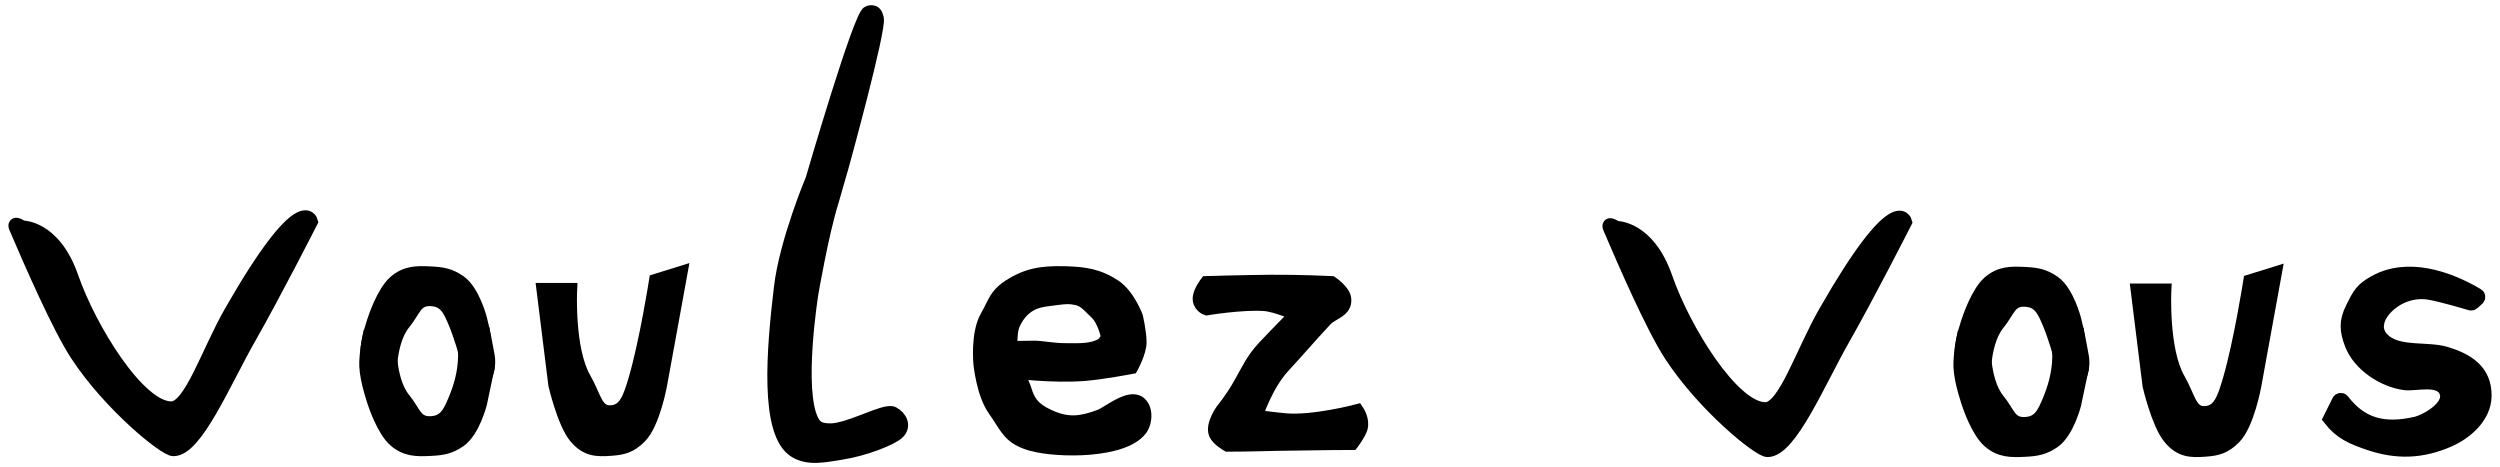 <svg width="230" height="43" viewBox="0 0 230 43" fill="none" xmlns="http://www.w3.org/2000/svg">
<path d="M207.41 35.46L209.284 25.17L207.016 25.875C207.016 25.875 206.129 31.513 205.142 34.896C204.626 36.666 204.215 37.931 202.874 37.997C201.473 38.067 201.379 36.582 200.409 34.896C198.859 32.203 199.127 26.72 199.127 26.72H196.661L197.746 35.46C197.746 35.46 198.551 38.956 199.62 40.252C200.617 41.462 201.568 41.474 202.874 41.38C203.957 41.302 204.647 41.14 205.537 40.252C206.767 39.026 207.41 35.46 207.41 35.46Z" fill="black" stroke="black" stroke-width="1.272"/>
<path d="M188.952 40.594C190.185 39.728 190.83 37.211 190.83 37.211L191.522 33.927L191.127 30.743L189.15 30.544C189.15 30.544 189.46 31.935 189.446 32.832C189.422 34.417 188.994 35.755 188.557 36.813C188.04 38.062 187.627 38.955 186.283 39.002C184.879 39.051 184.784 38.003 183.812 36.813C182.258 34.912 182.526 31.041 182.526 31.041H180.648C180.648 31.041 180.316 32.673 180.352 33.728C180.398 35.123 181.142 37.211 181.142 37.211C181.142 37.211 181.949 39.679 183.021 40.594C184.02 41.448 184.974 41.457 186.283 41.391C187.369 41.336 188.061 41.221 188.952 40.594Z" fill="black" stroke="black" stroke-width="1.272"/>
<path d="M188.951 25.991C190.184 26.857 190.829 29.374 190.829 29.374C190.829 29.374 191.181 30.762 191.324 31.638C191.48 32.597 191.704 33.109 191.521 34.026C191.339 34.938 190.434 36.141 190.434 36.141C190.434 36.141 189.544 32.16 188.556 29.772C188.038 28.523 187.626 27.63 186.282 27.583C184.877 27.534 184.783 28.582 183.81 29.772C182.257 31.673 182.525 35.544 182.525 35.544H181.042C181.042 35.544 180.427 33.671 180.449 32.434C180.471 31.209 181.141 29.374 181.141 29.374C181.141 29.374 181.948 26.906 183.02 25.991C184.019 25.137 184.973 25.128 186.282 25.194C187.368 25.249 188.059 25.364 188.951 25.991Z" fill="black" stroke="black" stroke-width="1.272"/>
<path d="M153.743 32.693C156.797 37.354 161.843 41.415 162.613 41.415C164.684 41.415 167.301 35.136 169.586 31.127C171.871 27.117 175.277 20.415 175.277 20.415C175.277 20.415 174.488 17.269 167.943 28.701C165.766 32.502 164.195 37.639 162.417 37.639C159.373 37.639 154.878 30.283 153.249 25.578C151.62 20.873 148.693 20.966 148.693 20.966C148.693 20.966 147.858 20.386 148.105 20.966C149.507 24.247 152.081 30.157 153.743 32.693Z" fill="black" stroke="black" stroke-width="1.272"/>
<path d="M223.548 26.951C224.691 27.155 226.799 27.779 227.296 27.928C227.363 27.948 227.436 27.932 227.487 27.885L227.948 27.469C228.046 27.38 228.032 27.221 227.917 27.153C225.168 25.525 221.491 24.307 218.507 25.95C217.286 26.622 217.054 27.083 216.431 28.333C215.814 29.569 215.856 30.397 216.356 31.685C217.085 33.557 219.287 35.003 221.25 35.259C222.249 35.39 224.466 34.693 225.031 36.004C225.643 37.425 223.186 38.768 222.214 38.983C219.287 39.63 217.234 39.09 215.516 36.865C215.424 36.746 215.238 36.761 215.171 36.895L214.354 38.536C215.363 39.823 216.411 40.255 217.913 40.771C220.499 41.657 222.818 41.583 225.328 40.473C226.908 39.774 228.557 38.316 228.59 36.451C228.632 34.116 226.963 33.125 225.031 32.536C223.385 32.034 220.896 32.537 219.47 31.461C218.181 30.488 218.65 29.122 219.619 28.184C220.657 27.179 222.128 26.697 223.548 26.951Z" fill="black" stroke="black" stroke-width="1.272"/>
<path d="M60.74 35.391L62.613 25.121L60.346 25.825C60.346 25.825 59.459 31.452 58.473 34.828C57.957 36.594 57.546 37.857 56.206 37.923C54.806 37.992 54.712 36.511 53.742 34.828C52.192 32.141 52.46 26.669 52.46 26.669H49.996L51.08 35.391C51.08 35.391 51.884 38.88 52.953 40.174C53.95 41.38 54.9 41.393 56.206 41.299C57.289 41.222 57.978 41.059 58.867 40.174C60.097 38.949 60.74 35.391 60.74 35.391Z" fill="black" stroke="black" stroke-width="1.272"/>
<path d="M42.286 40.515C43.519 39.651 44.164 37.138 44.164 37.138L44.855 33.861L44.46 30.683L42.484 30.484C42.484 30.484 42.794 31.873 42.78 32.769C42.756 34.35 42.328 35.686 41.891 36.741C41.374 37.988 40.961 38.879 39.618 38.926C38.214 38.975 38.12 37.929 37.148 36.741C35.594 34.844 35.863 30.981 35.863 30.981H33.986C33.986 30.981 33.654 32.609 33.689 33.662C33.736 35.054 34.48 37.138 34.48 37.138C34.48 37.138 35.286 39.602 36.357 40.515C37.356 41.367 38.309 41.376 39.618 41.309C40.703 41.255 41.395 41.14 42.286 40.515Z" fill="black" stroke="black" stroke-width="1.272"/>
<path d="M42.286 25.941C43.519 26.805 44.164 29.317 44.164 29.317C44.164 29.317 44.515 30.702 44.658 31.577C44.814 32.533 45.038 33.044 44.855 33.96C44.673 34.87 43.768 36.07 43.768 36.07C43.768 36.07 42.879 32.098 41.891 29.714C41.374 28.468 40.961 27.576 39.618 27.529C38.214 27.48 38.12 28.526 37.148 29.714C35.594 31.612 35.863 35.475 35.863 35.475H34.381C34.381 35.475 33.766 33.605 33.788 32.371C33.81 31.148 34.479 29.317 34.479 29.317C34.479 29.317 35.286 26.854 36.357 25.941C37.356 25.089 38.309 25.08 39.618 25.146C40.703 25.201 41.395 25.315 42.286 25.941Z" fill="black" stroke="black" stroke-width="1.272"/>
<path d="M71.836 26.448C72.34 22.201 74.742 16.499 74.742 16.499C74.742 16.499 79.147 1.362 79.916 1.155C80.453 1.01 80.561 1.258 80.674 1.681C80.937 2.665 77.484 15.194 77.484 15.194L76.523 18.536C75.604 21.46 74.659 26.987 74.659 26.987C74.659 26.987 73.226 35.891 74.708 38.738C75.028 39.353 75.433 39.579 76.377 39.587C78.133 39.602 81.427 37.663 82.145 38.037C82.845 38.403 83.207 39.194 82.61 39.778C82.039 40.338 79.549 41.323 77.444 41.653C75.829 41.907 74.402 42.238 73.179 41.501C70.478 39.875 71.164 32.11 71.836 26.448Z" fill="black" stroke="black" stroke-width="1.272"/>
<path d="M7.09 32.63C10.143 37.281 15.187 41.334 15.957 41.334C18.026 41.334 20.643 35.068 22.927 31.067C25.212 27.065 28.616 20.377 28.616 20.377C28.616 20.377 27.827 17.237 21.284 28.645C19.108 32.439 17.538 37.566 15.761 37.566C12.718 37.566 8.225 30.225 6.596 25.529C4.968 20.833 2.043 20.926 2.043 20.926C2.043 20.926 1.208 20.347 1.455 20.926C2.856 24.201 5.429 30.099 7.09 32.63Z" fill="black" stroke="black" stroke-width="1.272"/>
<path fill-rule="evenodd" clip-rule="evenodd" d="M99.674 34.42C101.363 34.296 104.085 33.772 104.085 33.772C104.085 33.772 104.844 32.397 104.849 31.501C104.854 30.57 104.516 29.14 104.516 29.14C104.516 29.14 103.781 27.157 102.529 26.34C101.041 25.369 99.827 25.176 97.962 25.129C95.899 25.077 94.524 25.278 92.868 26.34C91.913 26.953 91.628 27.529 91.248 28.294C91.12 28.552 90.982 28.831 90.804 29.14C89.912 30.688 90.189 33.454 90.189 33.454C90.189 33.454 90.441 36.195 91.506 37.692C91.747 38.031 91.945 38.34 92.126 38.623C92.827 39.718 93.269 40.41 94.976 40.871C97.356 41.514 103.282 41.562 104.9 39.509C105.351 38.936 105.49 37.749 104.9 37.163C104.231 36.498 102.981 37.264 102.05 37.834C101.715 38.039 101.421 38.219 101.211 38.298C99.419 38.971 98.192 39.094 96.469 38.298C95.184 37.704 94.631 37.087 94.273 35.868C94.079 35.209 93.483 34.203 93.483 34.203C93.483 34.203 96.8 34.631 99.674 34.42ZM92.956 32.009C92.956 32.009 92.923 30.666 93.132 30.041C93.332 29.442 93.755 28.794 94.273 28.359C95.06 27.699 95.821 27.605 96.868 27.477C96.939 27.468 97.01 27.46 97.084 27.451C97.141 27.443 97.196 27.436 97.25 27.43C97.936 27.342 98.398 27.284 99.103 27.451C99.693 27.59 100.086 27.986 100.484 28.389C100.607 28.512 100.73 28.637 100.86 28.754C101.601 29.427 101.914 30.949 101.914 30.949C101.914 30.949 101.775 31.53 101.299 31.782C100.44 32.236 99.394 32.223 98.375 32.21C98.236 32.209 98.099 32.207 97.962 32.206C97.351 32.204 96.78 32.136 96.27 32.074C95.853 32.024 95.476 31.979 95.152 31.979C94.791 31.979 94.423 31.987 94.054 31.994C93.685 32.001 93.316 32.009 92.956 32.009Z" fill="black"/>
<path d="M104.085 33.772L104.205 34.396L104.497 34.34L104.641 34.079L104.085 33.772ZM99.674 34.42L99.72 35.055L99.72 35.055L99.674 34.42ZM104.849 31.501L105.485 31.505L105.485 31.505L104.849 31.501ZM104.516 29.14L105.135 28.994L105.126 28.956L105.112 28.919L104.516 29.14ZM102.529 26.34L102.876 25.807L102.876 25.807L102.529 26.34ZM97.962 25.129L97.946 25.765L97.962 25.129ZM92.868 26.34L93.212 26.875L93.212 26.875L92.868 26.34ZM91.248 28.294L91.818 28.577L91.818 28.577L91.248 28.294ZM90.804 29.14L90.253 28.823L90.253 28.823L90.804 29.14ZM90.189 33.454L90.822 33.396L90.822 33.391L90.189 33.454ZM91.506 37.692L90.988 38.061L90.988 38.061L91.506 37.692ZM92.126 38.623L92.662 38.28L92.662 38.28L92.126 38.623ZM94.976 40.871L95.142 40.257L95.142 40.257L94.976 40.871ZM104.9 39.509L104.4 39.115L104.4 39.115L104.9 39.509ZM104.9 37.163L104.452 37.614L104.452 37.614L104.9 37.163ZM102.05 37.834L101.718 37.292L101.718 37.292L102.05 37.834ZM101.211 38.298L101.434 38.893L101.434 38.893L101.211 38.298ZM96.469 38.298L96.202 38.875L96.202 38.875L96.469 38.298ZM94.273 35.868L93.663 36.048L93.663 36.048L94.273 35.868ZM93.483 34.203L93.564 33.573L92.27 33.406L92.936 34.528L93.483 34.203ZM93.132 30.041L93.735 30.242L93.735 30.242L93.132 30.041ZM92.956 32.009L92.32 32.024L92.336 32.644H92.956V32.009ZM94.273 28.359L93.865 27.872L93.865 27.872L94.273 28.359ZM96.868 27.477L96.945 28.108L96.945 28.108L96.868 27.477ZM97.084 27.451L97.005 26.82L97.005 26.82L97.084 27.451ZM97.25 27.43L97.17 26.799L97.25 27.43ZM99.103 27.451L99.25 26.832L99.25 26.832L99.103 27.451ZM100.484 28.389L100.936 27.941L100.936 27.941L100.484 28.389ZM100.86 28.754L101.287 28.283L101.287 28.283L100.86 28.754ZM101.914 30.949L102.532 31.097L102.565 30.96L102.537 30.821L101.914 30.949ZM101.299 31.782L101.002 31.22L101.002 31.22L101.299 31.782ZM98.375 32.21L98.367 32.846L98.367 32.846L98.375 32.21ZM97.962 32.206L97.959 32.842L97.959 32.842L97.962 32.206ZM96.27 32.074L96.346 31.443L96.346 31.443L96.27 32.074ZM104.085 33.772C103.964 33.147 103.964 33.147 103.964 33.147C103.964 33.147 103.964 33.147 103.964 33.147C103.964 33.147 103.964 33.147 103.964 33.147C103.964 33.147 103.963 33.148 103.963 33.148C103.961 33.148 103.959 33.148 103.957 33.149C103.952 33.15 103.945 33.151 103.935 33.153C103.915 33.157 103.885 33.162 103.847 33.169C103.77 33.184 103.659 33.205 103.519 33.23C103.24 33.281 102.851 33.349 102.409 33.422C101.52 33.568 100.441 33.727 99.627 33.786L99.72 35.055C100.595 34.99 101.721 34.824 102.616 34.677C103.066 34.603 103.462 34.533 103.746 34.481C103.889 34.455 104.003 34.434 104.082 34.419C104.121 34.412 104.152 34.406 104.172 34.402C104.183 34.4 104.191 34.399 104.196 34.398C104.199 34.397 104.201 34.397 104.203 34.397C104.203 34.396 104.204 34.396 104.204 34.396C104.204 34.396 104.205 34.396 104.205 34.396C104.205 34.396 104.205 34.396 104.205 34.396C104.205 34.396 104.205 34.396 104.085 33.772ZM104.213 31.497C104.211 31.811 104.066 32.278 103.878 32.727C103.79 32.939 103.701 33.125 103.634 33.259C103.601 33.326 103.574 33.378 103.555 33.414C103.546 33.432 103.538 33.445 103.534 33.453C103.531 33.458 103.53 33.461 103.529 33.463C103.528 33.464 103.528 33.464 103.528 33.464C103.528 33.465 103.528 33.465 103.528 33.465C103.528 33.465 103.528 33.465 103.528 33.464C103.528 33.464 103.528 33.464 103.528 33.464C103.528 33.464 103.528 33.464 104.085 33.772C104.641 34.079 104.641 34.079 104.641 34.079C104.641 34.079 104.641 34.079 104.641 34.079C104.641 34.079 104.641 34.078 104.642 34.078C104.642 34.078 104.642 34.078 104.642 34.077C104.643 34.076 104.644 34.075 104.645 34.073C104.647 34.069 104.649 34.065 104.652 34.059C104.659 34.047 104.668 34.029 104.679 34.008C104.702 33.965 104.734 33.903 104.772 33.827C104.848 33.675 104.95 33.462 105.052 33.218C105.245 32.756 105.481 32.088 105.485 31.505L104.213 31.497ZM104.516 29.14C103.897 29.287 103.897 29.286 103.897 29.286C103.897 29.286 103.897 29.286 103.897 29.286C103.897 29.286 103.897 29.286 103.897 29.286C103.897 29.286 103.897 29.287 103.897 29.287C103.897 29.287 103.897 29.288 103.898 29.289C103.898 29.291 103.899 29.295 103.9 29.3C103.902 29.309 103.906 29.324 103.91 29.343C103.919 29.382 103.931 29.439 103.947 29.51C103.977 29.654 104.018 29.854 104.058 30.082C104.141 30.549 104.215 31.092 104.213 31.497L105.485 31.505C105.488 30.978 105.395 30.341 105.31 29.86C105.267 29.615 105.223 29.4 105.191 29.246C105.174 29.169 105.16 29.107 105.151 29.063C105.146 29.042 105.142 29.025 105.139 29.013C105.138 29.007 105.137 29.003 105.136 28.999C105.136 28.998 105.135 28.997 105.135 28.996C105.135 28.995 105.135 28.995 105.135 28.994C105.135 28.994 105.135 28.994 105.135 28.994C105.135 28.994 105.135 28.994 105.135 28.994C105.135 28.994 105.135 28.994 104.516 29.14ZM102.181 26.872C102.678 27.197 103.114 27.789 103.439 28.361C103.597 28.638 103.718 28.892 103.801 29.076C103.841 29.168 103.872 29.242 103.892 29.291C103.902 29.316 103.909 29.335 103.914 29.347C103.916 29.353 103.918 29.357 103.919 29.359C103.919 29.361 103.92 29.361 103.92 29.362C103.92 29.362 103.92 29.362 103.92 29.362C103.92 29.362 103.92 29.362 103.92 29.361C103.92 29.361 103.92 29.361 103.92 29.361C103.92 29.361 103.92 29.361 104.516 29.14C105.112 28.919 105.112 28.919 105.112 28.919C105.112 28.919 105.112 28.919 105.112 28.919C105.112 28.918 105.112 28.918 105.112 28.918C105.111 28.917 105.111 28.917 105.111 28.916C105.11 28.914 105.109 28.912 105.108 28.91C105.106 28.904 105.104 28.897 105.1 28.889C105.094 28.871 105.084 28.846 105.071 28.815C105.046 28.753 105.01 28.666 104.962 28.559C104.867 28.346 104.727 28.053 104.545 27.732C104.19 27.108 103.632 26.3 102.876 25.807L102.181 26.872ZM97.946 25.765C99.755 25.81 100.834 25.993 102.181 26.872L102.876 25.807C101.248 24.745 99.899 24.542 97.978 24.493L97.946 25.765ZM93.212 26.875C94.721 25.907 95.955 25.714 97.946 25.765L97.978 24.493C95.844 24.439 94.326 24.649 92.525 25.805L93.212 26.875ZM91.818 28.577C92.012 28.185 92.153 27.904 92.35 27.642C92.539 27.392 92.791 27.145 93.212 26.875L92.525 25.805C91.991 26.147 91.623 26.494 91.334 26.877C91.055 27.248 90.864 27.638 90.678 28.012L91.818 28.577ZM91.355 29.457C91.544 29.129 91.69 28.834 91.818 28.577L90.678 28.012C90.55 28.27 90.42 28.533 90.253 28.823L91.355 29.457ZM90.189 33.454C90.822 33.391 90.822 33.391 90.822 33.391C90.822 33.391 90.822 33.391 90.822 33.391C90.822 33.391 90.822 33.391 90.822 33.391C90.822 33.391 90.822 33.391 90.822 33.391C90.822 33.39 90.822 33.389 90.821 33.387C90.821 33.383 90.82 33.376 90.82 33.367C90.818 33.349 90.816 33.322 90.813 33.285C90.808 33.213 90.801 33.105 90.795 32.971C90.784 32.701 90.777 32.327 90.797 31.908C90.838 31.043 90.989 30.093 91.355 29.457L90.253 28.823C89.728 29.735 89.57 30.942 89.527 31.847C89.505 32.313 89.512 32.727 89.524 33.025C89.531 33.174 89.538 33.295 89.545 33.379C89.548 33.422 89.551 33.455 89.553 33.478C89.554 33.49 89.555 33.499 89.555 33.506C89.555 33.509 89.556 33.512 89.556 33.514C89.556 33.514 89.556 33.515 89.556 33.516C89.556 33.516 89.556 33.517 89.556 33.517C89.556 33.517 89.556 33.517 89.556 33.517C89.556 33.517 89.556 33.517 90.189 33.454ZM92.025 37.324C91.568 36.682 91.26 35.725 91.069 34.872C90.975 34.456 90.913 34.083 90.874 33.815C90.855 33.682 90.842 33.575 90.834 33.502C90.829 33.466 90.826 33.438 90.825 33.42C90.824 33.411 90.823 33.404 90.823 33.401C90.823 33.398 90.822 33.397 90.822 33.396C90.822 33.396 90.822 33.396 90.822 33.396C90.822 33.396 90.822 33.396 90.822 33.396C90.822 33.396 90.822 33.396 90.822 33.396C90.822 33.396 90.822 33.396 90.189 33.454C89.556 33.512 89.556 33.513 89.556 33.513C89.556 33.513 89.556 33.513 89.556 33.513C89.556 33.513 89.556 33.513 89.556 33.514C89.556 33.514 89.556 33.515 89.556 33.516C89.556 33.518 89.557 33.52 89.557 33.524C89.558 33.53 89.558 33.539 89.56 33.55C89.562 33.573 89.566 33.606 89.57 33.648C89.58 33.731 89.595 33.849 89.616 33.996C89.658 34.289 89.725 34.695 89.828 35.151C90.028 36.043 90.379 37.205 90.988 38.061L92.025 37.324ZM92.662 38.28C92.481 37.998 92.276 37.677 92.025 37.324L90.988 38.061C91.219 38.386 91.409 38.683 91.59 38.966L92.662 38.28ZM95.142 40.257C94.356 40.045 93.916 39.795 93.597 39.51C93.262 39.211 93.021 38.842 92.662 38.28L91.59 38.966C91.931 39.498 92.262 40.023 92.75 40.459C93.254 40.909 93.889 41.236 94.81 41.485L95.142 40.257ZM104.4 39.115C104.106 39.488 103.568 39.819 102.8 40.075C102.043 40.328 101.13 40.488 100.171 40.568C98.243 40.727 96.243 40.555 95.142 40.257L94.81 41.485C96.088 41.831 98.242 42.004 100.276 41.835C101.299 41.75 102.319 41.577 103.203 41.282C104.075 40.99 104.884 40.556 105.399 39.902L104.4 39.115ZM104.452 37.614C104.576 37.737 104.668 37.978 104.655 38.316C104.642 38.652 104.527 38.955 104.4 39.115L105.399 39.902C105.724 39.49 105.904 38.914 105.926 38.366C105.947 37.82 105.814 37.174 105.348 36.712L104.452 37.614ZM102.382 38.376C102.862 38.082 103.347 37.788 103.783 37.635C104.243 37.474 104.392 37.554 104.452 37.614L105.348 36.712C104.739 36.107 103.928 36.237 103.363 36.435C102.774 36.642 102.169 37.016 101.718 37.292L102.382 38.376ZM101.434 38.893C101.716 38.787 102.073 38.565 102.382 38.376L101.718 37.292C101.357 37.513 101.127 37.65 100.987 37.703L101.434 38.893ZM96.202 38.875C97.132 39.305 97.966 39.502 98.827 39.484C99.678 39.467 100.511 39.24 101.434 38.893L100.987 37.703C100.119 38.029 99.442 38.2 98.801 38.213C98.17 38.226 97.529 38.087 96.736 37.721L96.202 38.875ZM93.663 36.048C93.859 36.716 94.124 37.27 94.551 37.743C94.974 38.212 95.518 38.559 96.202 38.875L96.736 37.721C96.135 37.443 95.76 37.184 95.495 36.892C95.235 36.603 95.045 36.24 94.883 35.689L93.663 36.048ZM93.483 34.203C92.936 34.528 92.936 34.528 92.936 34.528C92.936 34.528 92.936 34.528 92.936 34.528C92.936 34.528 92.936 34.528 92.936 34.528C92.936 34.528 92.936 34.528 92.936 34.528C92.936 34.528 92.936 34.529 92.937 34.53C92.938 34.531 92.939 34.533 92.941 34.537C92.945 34.543 92.951 34.554 92.959 34.567C92.974 34.594 92.997 34.633 93.025 34.683C93.081 34.783 93.158 34.923 93.241 35.082C93.412 35.412 93.585 35.782 93.663 36.048L94.883 35.689C94.768 35.296 94.545 34.834 94.37 34.496C94.279 34.321 94.195 34.168 94.133 34.059C94.102 34.004 94.077 33.96 94.059 33.929C94.05 33.914 94.043 33.902 94.038 33.893C94.035 33.889 94.034 33.886 94.032 33.883C94.031 33.882 94.031 33.881 94.03 33.88C94.03 33.88 94.03 33.88 94.03 33.88C94.03 33.879 94.03 33.879 94.03 33.879C94.03 33.879 94.03 33.879 94.03 33.879C94.03 33.879 94.03 33.879 93.483 34.203ZM99.627 33.786C98.233 33.889 96.719 33.836 95.544 33.757C94.958 33.717 94.461 33.671 94.111 33.635C93.936 33.617 93.799 33.601 93.705 33.59C93.658 33.584 93.622 33.58 93.599 33.577C93.587 33.576 93.578 33.575 93.572 33.574C93.569 33.574 93.567 33.573 93.566 33.573C93.565 33.573 93.564 33.573 93.564 33.573C93.564 33.573 93.564 33.573 93.564 33.573C93.564 33.573 93.564 33.573 93.564 33.573C93.564 33.573 93.564 33.573 93.483 34.203C93.401 34.834 93.401 34.834 93.401 34.834C93.402 34.834 93.402 34.834 93.402 34.834C93.402 34.834 93.402 34.834 93.402 34.834C93.403 34.834 93.404 34.834 93.405 34.835C93.407 34.835 93.409 34.835 93.413 34.836C93.42 34.837 93.43 34.838 93.443 34.839C93.469 34.843 93.507 34.847 93.557 34.853C93.656 34.865 93.799 34.881 93.981 34.9C94.343 34.937 94.855 34.985 95.457 35.026C96.659 35.107 98.241 35.163 99.72 35.055L99.627 33.786ZM92.529 29.839C92.393 30.247 92.348 30.821 92.33 31.232C92.321 31.45 92.319 31.646 92.318 31.788C92.318 31.859 92.319 31.917 92.319 31.958C92.32 31.978 92.32 31.994 92.32 32.005C92.32 32.011 92.32 32.016 92.32 32.019C92.32 32.02 92.32 32.021 92.32 32.022C92.32 32.023 92.32 32.023 92.32 32.023C92.32 32.024 92.32 32.024 92.32 32.024C92.32 32.024 92.32 32.024 92.32 32.024C92.32 32.024 92.32 32.024 92.956 32.009C93.592 31.993 93.592 31.993 93.592 31.993C93.592 31.993 93.592 31.993 93.592 31.993C93.592 31.993 93.592 31.993 93.592 31.993C93.592 31.993 93.592 31.993 93.592 31.993C93.592 31.992 93.592 31.992 93.592 31.991C93.592 31.989 93.592 31.986 93.591 31.981C93.591 31.972 93.591 31.959 93.591 31.941C93.591 31.906 93.59 31.854 93.59 31.79C93.59 31.66 93.593 31.482 93.601 31.286C93.619 30.869 93.662 30.46 93.735 30.242L92.529 29.839ZM93.865 27.872C93.252 28.385 92.764 29.134 92.529 29.839L93.735 30.242C93.9 29.749 94.258 29.202 94.682 28.846L93.865 27.872ZM96.791 26.846C95.757 26.973 94.813 27.076 93.865 27.872L94.682 28.846C95.307 28.322 95.885 28.238 96.945 28.108L96.791 26.846ZM97.005 26.82C96.932 26.829 96.861 26.837 96.791 26.846L96.945 28.108C97.016 28.1 97.088 28.091 97.162 28.081L97.005 26.82ZM97.17 26.799C97.116 26.805 97.061 26.812 97.005 26.82L97.162 28.081C97.22 28.074 97.276 28.067 97.33 28.06L97.17 26.799ZM99.25 26.832C98.424 26.636 97.861 26.711 97.17 26.799L97.33 28.06C98.011 27.974 98.373 27.931 98.957 28.069L99.25 26.832ZM100.936 27.941C100.556 27.557 100.043 27.02 99.25 26.832L98.957 28.069C99.343 28.161 99.616 28.415 100.033 28.836L100.936 27.941ZM101.287 28.283C101.172 28.179 101.061 28.067 100.936 27.941L100.033 28.836C100.153 28.958 100.288 29.094 100.433 29.225L101.287 28.283ZM101.914 30.949C102.537 30.821 102.537 30.821 102.537 30.821C102.537 30.821 102.537 30.821 102.536 30.821C102.536 30.82 102.536 30.82 102.536 30.82C102.536 30.82 102.536 30.819 102.536 30.818C102.536 30.817 102.535 30.815 102.535 30.813C102.534 30.809 102.533 30.803 102.531 30.796C102.528 30.782 102.524 30.763 102.518 30.738C102.507 30.689 102.49 30.621 102.468 30.537C102.423 30.37 102.355 30.139 102.262 29.884C102.084 29.4 101.777 28.728 101.287 28.283L100.433 29.225C100.684 29.453 100.904 29.878 101.068 30.323C101.145 30.533 101.202 30.725 101.239 30.864C101.257 30.934 101.271 30.989 101.279 31.026C101.284 31.045 101.287 31.059 101.289 31.067C101.29 31.072 101.29 31.075 101.291 31.076C101.291 31.077 101.291 31.077 101.291 31.078C101.291 31.078 101.291 31.078 101.291 31.077C101.291 31.077 101.291 31.077 101.291 31.077C101.291 31.077 101.291 31.077 101.291 31.077C101.291 31.077 101.291 31.077 101.914 30.949ZM101.596 32.343C101.989 32.136 102.219 31.807 102.346 31.57C102.411 31.447 102.456 31.336 102.485 31.254C102.499 31.213 102.51 31.177 102.518 31.151C102.522 31.138 102.525 31.126 102.527 31.117C102.528 31.113 102.529 31.109 102.53 31.105C102.53 31.104 102.531 31.102 102.531 31.101C102.531 31.1 102.532 31.099 102.532 31.099C102.532 31.098 102.532 31.098 102.532 31.098C102.532 31.098 102.532 31.098 102.532 31.097C102.532 31.097 102.532 31.097 101.914 30.949C101.295 30.801 101.295 30.801 101.295 30.801C101.295 30.8 101.295 30.8 101.295 30.8C101.296 30.8 101.296 30.8 101.296 30.799C101.296 30.799 101.296 30.799 101.296 30.798C101.296 30.797 101.296 30.797 101.296 30.796C101.297 30.795 101.297 30.794 101.297 30.794C101.297 30.794 101.297 30.795 101.296 30.798C101.294 30.804 101.29 30.816 101.284 30.833C101.272 30.868 101.252 30.918 101.224 30.972C101.162 31.088 101.085 31.175 101.002 31.22L101.596 32.343ZM98.367 32.846C99.346 32.858 100.568 32.888 101.596 32.343L101.002 31.22C100.312 31.584 99.442 31.588 98.383 31.574L98.367 32.846ZM97.959 32.842C98.093 32.843 98.228 32.844 98.367 32.846L98.383 31.574C98.245 31.573 98.104 31.571 97.964 31.57L97.959 32.842ZM96.195 32.706C96.701 32.766 97.307 32.84 97.959 32.842L97.964 31.57C97.395 31.568 96.859 31.505 96.346 31.443L96.195 32.706ZM95.152 32.615C95.43 32.615 95.765 32.654 96.195 32.706L96.346 31.443C95.94 31.394 95.522 31.343 95.152 31.343V32.615ZM94.067 32.63C94.436 32.622 94.799 32.615 95.152 32.615V31.343C94.784 31.343 94.409 31.351 94.041 31.358L94.067 32.63ZM92.956 32.644C93.324 32.644 93.699 32.637 94.067 32.63L94.041 31.358C93.671 31.366 93.309 31.373 92.956 31.373V32.644Z" fill="black"/>
<path d="M110.376 27.303C110.461 26.755 111.009 26.033 111.009 26.033C111.009 26.033 114.572 25.933 116.867 25.913C119.439 25.891 122.487 26.033 122.487 26.033C122.487 26.033 123.576 26.762 123.675 27.462C123.836 28.59 122.556 28.739 121.934 29.409C120.263 31.21 119.478 32.152 118.055 33.695C116.419 35.47 115.521 38.337 115.521 38.337C115.521 38.337 117.159 38.555 118.212 38.654C120.799 38.898 124.861 37.823 124.861 37.823C124.861 37.823 125.426 38.656 125.178 39.411C125 39.952 124.386 40.76 124.386 40.76C122.328 40.76 118.212 40.841 117.579 40.841C116.946 40.841 115.082 40.919 112.945 40.919C112.945 40.919 112.059 40.436 111.837 39.887C111.509 39.078 112.47 37.744 112.47 37.744C112.47 37.744 113.319 36.727 114.092 35.362C114.855 34.015 115.252 33.079 116.31 31.949C117.542 30.633 119.28 28.892 119.28 28.892C119.28 28.892 117.403 28.054 116.313 27.98C114.24 27.84 111.009 28.377 111.009 28.377C111.009 28.377 110.252 28.107 110.376 27.303Z" fill="black" stroke="black" stroke-width="1.272"/>
</svg>
